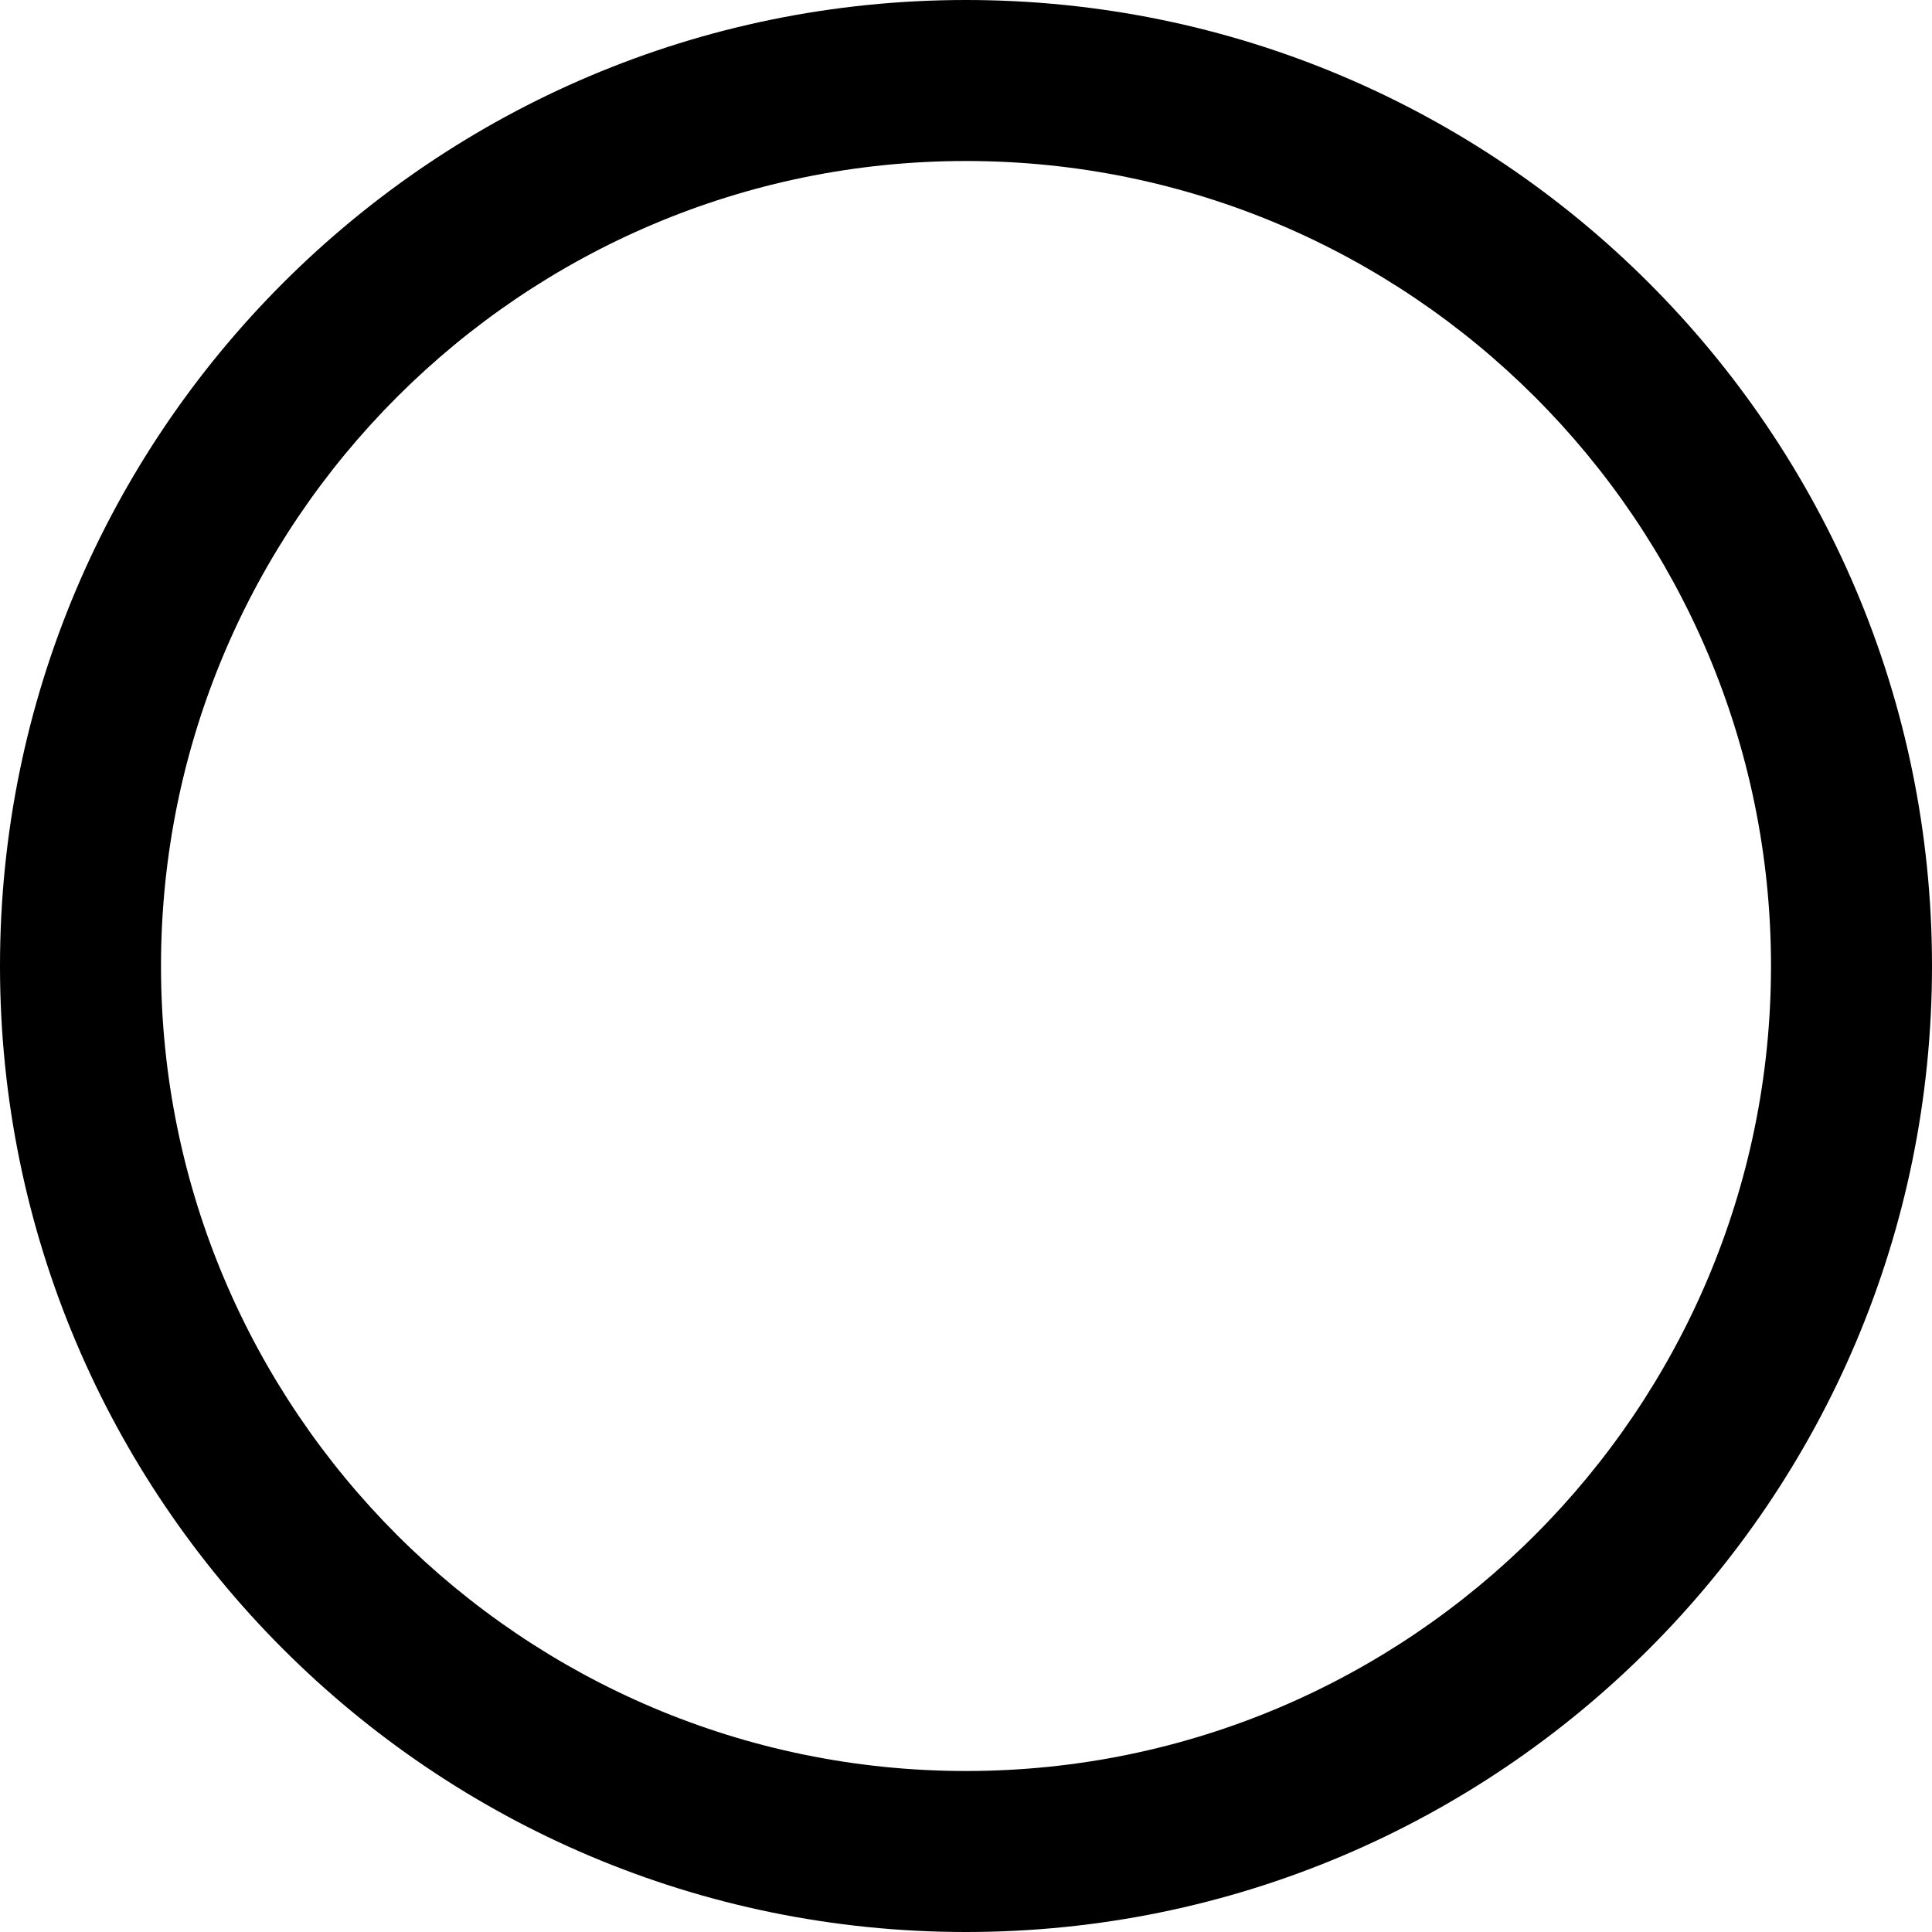 <?xml version="1.0" encoding="UTF-8"?><svg id="a" xmlns="http://www.w3.org/2000/svg" width="48" height="48" viewBox="0 0 48 48"><path d="M24,4c11.03,0,20,8.97,20,20s-8.97,20-20,20S4,35.03,4,24,12.97,4,24,4m0-4C10.75,0,0,10.75,0,24s10.75,24,24,24,24-10.75,24-24S37.25,0,24,0h0Z"/></svg>